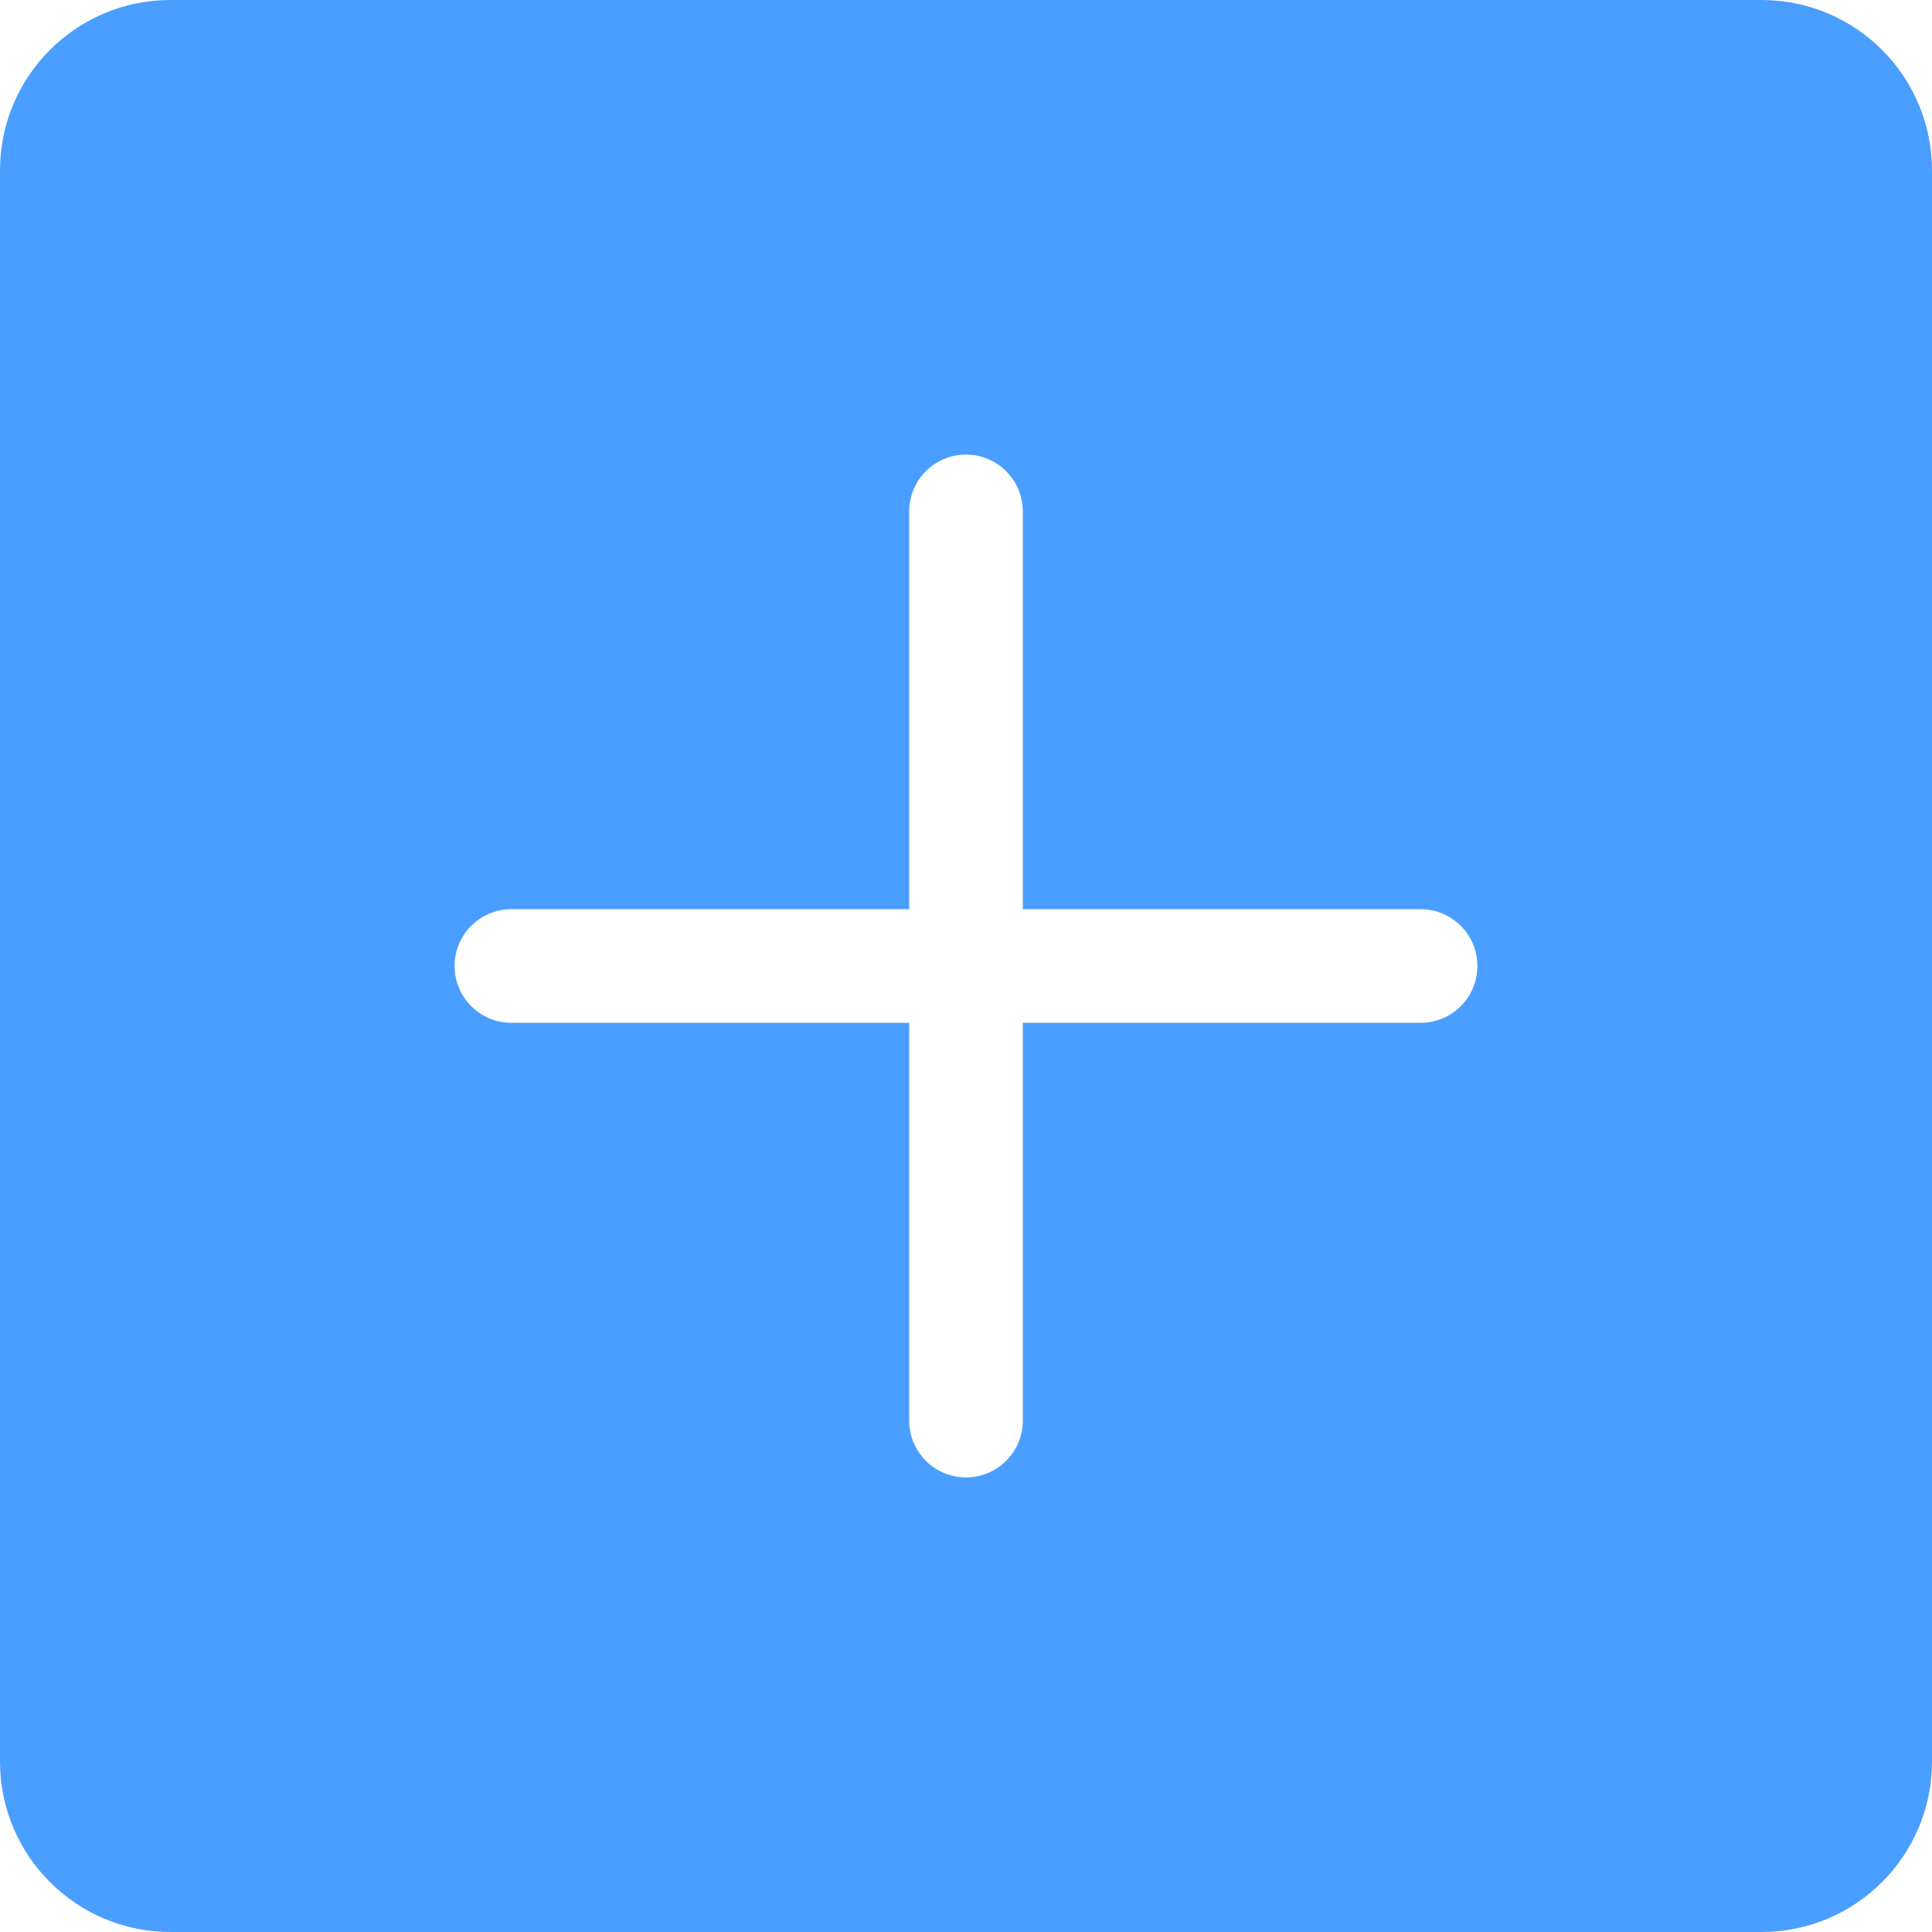<?xml version="1.0" encoding="UTF-8"?> <svg xmlns="http://www.w3.org/2000/svg" width="34" height="34" viewBox="0 0 34 34" fill="none"><path fill-rule="evenodd" clip-rule="evenodd" d="M3 0C1.343 0 0 1.343 0 3V31C0 32.657 1.343 34 3 34H31C32.657 34 34 32.657 34 31V3C34 1.343 32.657 0 31 0H3ZM18 9C18 8.448 17.552 8 17 8C16.448 8 16 8.448 16 9V16H9C8.448 16 8 16.448 8 17C8 17.552 8.448 18 9 18H16V25C16 25.552 16.448 26 17 26C17.552 26 18 25.552 18 25V18H25C25.552 18 26 17.552 26 17C26 16.448 25.552 16 25 16H18V9Z" fill="#4A9EFF"></path></svg> 